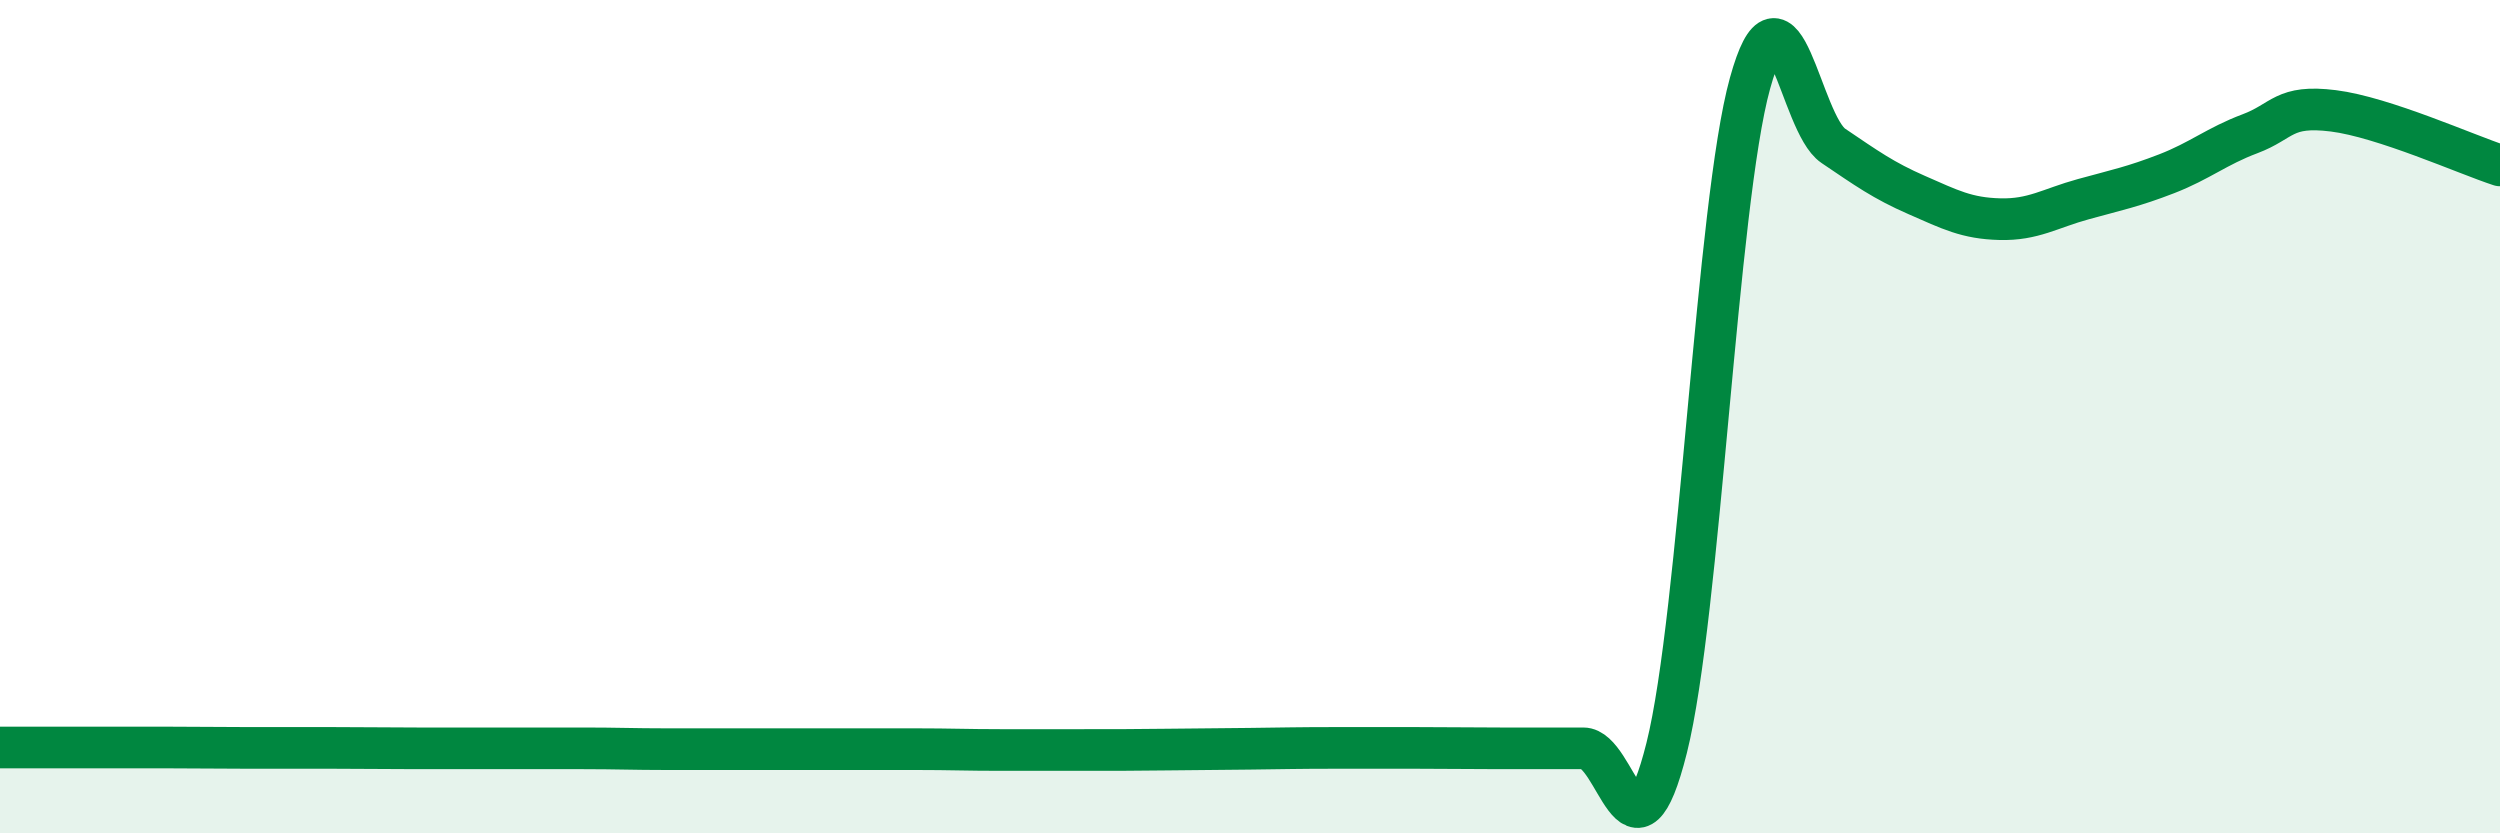 
    <svg width="60" height="20" viewBox="0 0 60 20" xmlns="http://www.w3.org/2000/svg">
      <path
        d="M 0,17.94 C 0.4,17.94 1.2,17.94 2,17.94 C 2.8,17.94 3.2,17.94 4,17.94 C 4.8,17.94 5.2,17.95 6,17.95 C 6.8,17.95 7.2,17.95 8,17.95 C 8.8,17.95 9.2,17.96 10,17.96 C 10.8,17.96 11.2,17.96 12,17.96 C 12.8,17.96 13.2,17.96 14,17.96 C 14.8,17.96 15.2,17.98 16,17.98 C 16.8,17.98 17.2,17.98 18,17.98 C 18.8,17.98 19.2,17.98 20,17.98 C 20.8,17.98 21.2,17.98 22,17.98 C 22.8,17.98 23.2,18 24,18 C 24.8,18 25.2,18 26,18 C 26.8,18 27.2,18 28,17.99 C 28.8,17.98 29.2,17.98 30,17.97 C 30.8,17.96 31.2,17.95 32,17.95 C 32.8,17.95 33.2,17.95 34,17.95 C 34.8,17.95 35.2,17.96 36,17.96 C 36.8,17.96 37.2,17.96 38,17.96 C 38.8,17.96 39.2,21.14 40,17.95 C 40.8,14.76 41.2,4.89 42,2 C 42.8,-0.89 43.2,2.96 44,3.5 C 44.8,4.04 45.2,4.33 46,4.68 C 46.8,5.03 47.2,5.24 48,5.26 C 48.8,5.28 49.2,5 50,4.78 C 50.8,4.56 51.2,4.48 52,4.17 C 52.8,3.86 53.2,3.51 54,3.21 C 54.8,2.91 54.8,2.51 56,2.66 C 57.2,2.81 59.2,3.71 60,3.97L60 20L0 20Z"
        fill="#008740"
        opacity="0.1"
        stroke-linecap="round"
        stroke-linejoin="round"
      />
      <path
        d="M 0,17.94 C 0.4,17.94 1.2,17.94 2,17.94 C 2.8,17.94 3.2,17.94 4,17.94 C 4.8,17.94 5.2,17.95 6,17.95 C 6.8,17.95 7.2,17.95 8,17.95 C 8.8,17.95 9.2,17.96 10,17.96 C 10.8,17.96 11.2,17.96 12,17.96 C 12.8,17.96 13.2,17.96 14,17.96 C 14.8,17.96 15.2,17.98 16,17.98 C 16.8,17.98 17.2,17.98 18,17.98 C 18.8,17.98 19.2,17.98 20,17.98 C 20.8,17.98 21.2,17.98 22,17.98 C 22.8,17.98 23.2,18 24,18 C 24.8,18 25.2,18 26,18 C 26.8,18 27.2,18 28,17.99 C 28.8,17.98 29.2,17.98 30,17.97 C 30.8,17.96 31.2,17.95 32,17.95 C 32.8,17.95 33.2,17.95 34,17.95 C 34.8,17.95 35.2,17.96 36,17.96 C 36.8,17.96 37.2,17.96 38,17.96 C 38.8,17.96 39.2,21.14 40,17.95 C 40.8,14.76 41.2,4.89 42,2 C 42.8,-0.89 43.2,2.96 44,3.5 C 44.8,4.04 45.2,4.33 46,4.68 C 46.8,5.03 47.2,5.24 48,5.26 C 48.8,5.28 49.2,5 50,4.78 C 50.8,4.56 51.2,4.48 52,4.17 C 52.8,3.86 53.2,3.51 54,3.21 C 54.8,2.91 54.8,2.51 56,2.66 C 57.2,2.81 59.2,3.71 60,3.97"
        stroke="#008740"
        stroke-width="1"
        fill="none"
        stroke-linecap="round"
        stroke-linejoin="round"
      />
    </svg>
  